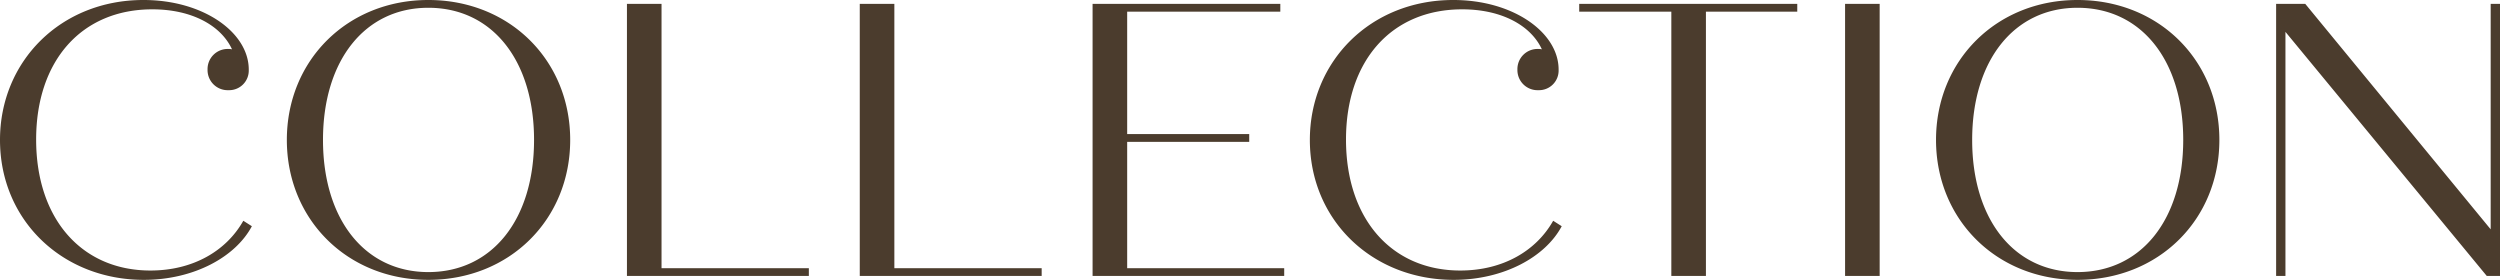 <svg xmlns="http://www.w3.org/2000/svg" width="450.24" height="50.4" viewBox="0 0 450.24 50.4">
  <path id="パス_378" data-name="パス 378" d="M47.32-9.94C44.24-4.48,38.22-.98,30.59-.98c-12.32,0-20.58-9.24-20.58-23.59,0-14.21,8.19-23.45,20.93-23.45,7.14,0,12.39,2.94,14.35,7.21a1.938,1.938,0,0,0-.63-.07,3.623,3.623,0,0,0-3.78,3.71,3.623,3.623,0,0,0,3.78,3.71A3.531,3.531,0,0,0,48.3-37.1v-.07c0-6.65-8.12-12.53-18.97-12.53C14.42-49.7,3.5-38.64,3.5-24.5,3.5-10.01,14.77.7,29.4.7c9.03,0,16.52-4.13,19.46-9.66ZM80.64.7c14.63,0,25.55-10.85,25.55-25.2S95.27-49.7,80.64-49.7c-14.56,0-25.48,10.85-25.48,25.2S66.08.7,80.64.7Zm0-1.4c-11.41,0-18.97-9.45-18.97-23.8s7.56-23.8,18.97-23.8c11.48,0,19.04,9.45,19.04,23.8S92.12-.7,80.64-.7Zm42-.7V-49h-6.23V0h32.76V-1.4Zm41.93,0V-49h-6.23V0H191.1V-1.4Zm41.93,0V-24.15h21.98v-1.4H206.5V-47.6h27.58V-49H200.27V0h34.51V-1.4Zm76.72-8.54c-3.08,5.46-9.1,8.96-16.73,8.96-12.32,0-20.58-9.24-20.58-23.59,0-14.21,8.19-23.45,20.93-23.45,7.14,0,12.39,2.94,14.35,7.21a1.938,1.938,0,0,0-.63-.07,3.622,3.622,0,0,0-3.78,3.71,3.622,3.622,0,0,0,3.78,3.71,3.531,3.531,0,0,0,3.64-3.64v-.07c0-6.65-8.12-12.53-18.97-12.53-14.91,0-25.83,11.06-25.83,25.2C239.4-10.01,250.67.7,265.3.7c9.03,0,16.52-4.13,19.46-9.66ZM327.18-49H287.91v1.4H304.5V0h6.23V-47.6h16.45Zm8.61,49h6.23V-49h-6.23Zm41.86.7c14.63,0,25.55-10.85,25.55-25.2s-10.92-25.2-25.55-25.2c-14.56,0-25.48,10.85-25.48,25.2S363.09.7,377.65.7Zm0-1.4c-11.41,0-18.97-9.45-18.97-23.8s7.56-23.8,18.97-23.8c11.48,0,19.04,9.45,19.04,23.8S389.13-.7,377.65-.7ZM452.06-49V-8.4L418.67-49h-5.25V0h1.68V-43.96L451.36,0h2.38V-49Z" transform="translate(-3.5 49.7)" fill="#4b3c2d"/>
</svg>
